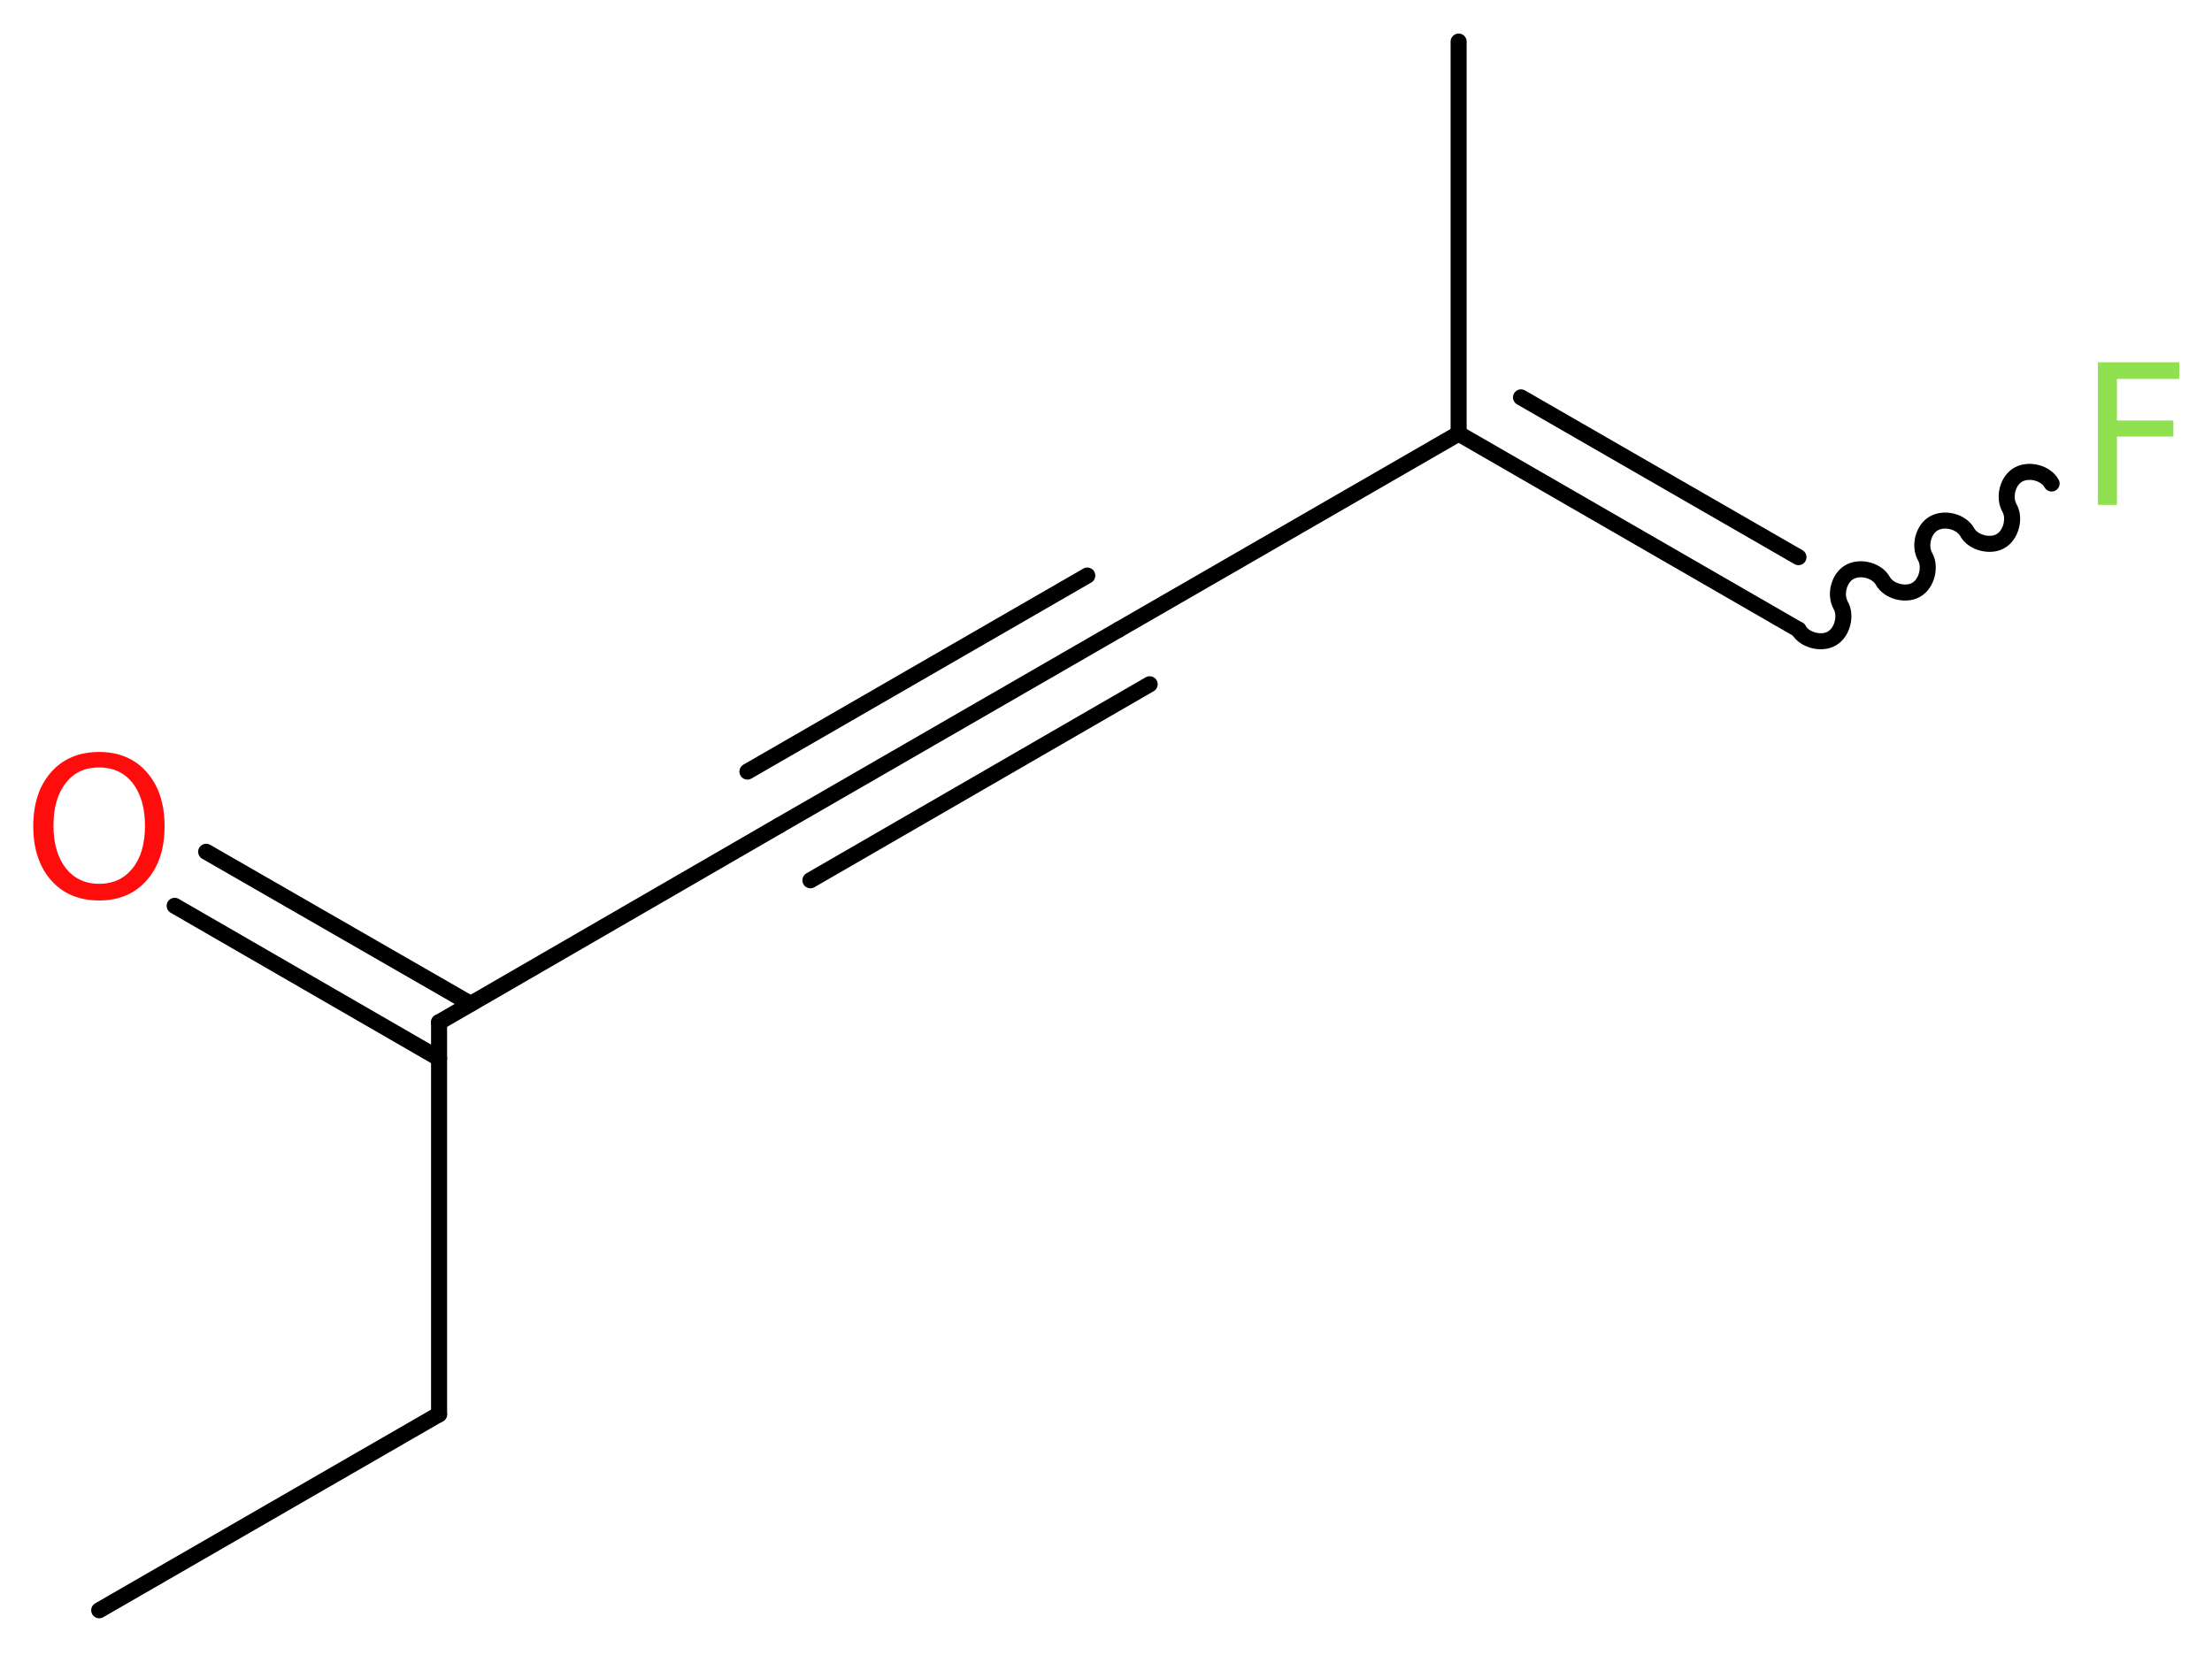 <?xml version='1.0' encoding='UTF-8'?>
<!DOCTYPE svg PUBLIC "-//W3C//DTD SVG 1.1//EN" "http://www.w3.org/Graphics/SVG/1.1/DTD/svg11.dtd">
<svg version='1.2' xmlns='http://www.w3.org/2000/svg' xmlns:xlink='http://www.w3.org/1999/xlink' width='37.23mm' height='27.86mm' viewBox='0 0 37.23 27.86'>
  <desc>Generated by the Chemistry Development Kit (http://github.com/cdk)</desc>
  <g stroke-linecap='round' stroke-linejoin='round' stroke='#000000' stroke-width='.27' fill='#90E050'>
    <rect x='.0' y='.0' width='38.0' height='28.0' fill='#FFFFFF' stroke='none'/>
    <g id='mol1' class='mol'>
      <line id='mol1bnd1' class='bond' x1='1.67' y1='27.11' x2='7.39' y2='23.81'/>
      <line id='mol1bnd2' class='bond' x1='7.39' y1='23.81' x2='7.39' y2='17.21'/>
      <g id='mol1bnd3' class='bond'>
        <line x1='7.39' y1='17.82' x2='2.94' y2='15.25'/>
        <line x1='7.92' y1='16.9' x2='3.47' y2='14.34'/>
      </g>
      <line id='mol1bnd4' class='bond' x1='7.39' y1='17.21' x2='13.11' y2='13.9'/>
      <g id='mol1bnd5' class='bond'>
        <line x1='13.11' y1='13.9' x2='18.83' y2='10.6'/>
        <line x1='12.58' y1='12.99' x2='18.3' y2='9.69'/>
        <line x1='13.64' y1='14.82' x2='19.35' y2='11.52'/>
      </g>
      <line id='mol1bnd6' class='bond' x1='18.83' y1='10.6' x2='24.55' y2='7.3'/>
      <line id='mol1bnd7' class='bond' x1='24.55' y1='7.3' x2='24.55' y2='.7'/>
      <g id='mol1bnd8' class='bond'>
        <line x1='30.27' y1='10.6' x2='24.55' y2='7.3'/>
        <line x1='30.27' y1='9.38' x2='25.6' y2='6.69'/>
      </g>
      <path id='mol1bnd9' class='bond' d='M30.27 10.6c.1 .18 .39 .25 .56 .15c.18 -.1 .25 -.39 .15 -.56c-.1 -.18 -.03 -.46 .15 -.56c.18 -.1 .46 -.03 .56 .15c.1 .18 .39 .25 .56 .15c.18 -.1 .25 -.39 .15 -.56c-.1 -.18 -.03 -.46 .15 -.56c.18 -.1 .46 -.03 .56 .15c.1 .18 .39 .25 .56 .15c.18 -.1 .25 -.39 .15 -.56c-.1 -.18 -.03 -.46 .15 -.56c.18 -.1 .46 -.03 .56 .15' fill='none' stroke='#000000' stroke-width='.27'/>
      <path id='mol1atm4' class='atom' d='M1.67 12.92q-.36 .0 -.56 .26q-.21 .26 -.21 .72q.0 .45 .21 .72q.21 .26 .56 .26q.35 .0 .56 -.26q.21 -.26 .21 -.72q.0 -.45 -.21 -.72q-.21 -.26 -.56 -.26zM1.67 12.66q.5 .0 .8 .34q.3 .34 .3 .91q.0 .57 -.3 .91q-.3 .34 -.8 .34q-.51 .0 -.81 -.34q-.3 -.34 -.3 -.91q.0 -.57 .3 -.91q.3 -.34 .81 -.34z' stroke='none' fill='#FF0D0D'/>
      <path id='mol1atm10' class='atom' d='M35.3 6.1h1.38v.28h-1.05v.7h.95v.27h-.95v1.15h-.32v-2.4z' stroke='none'/>
    </g>
  </g>
</svg>
